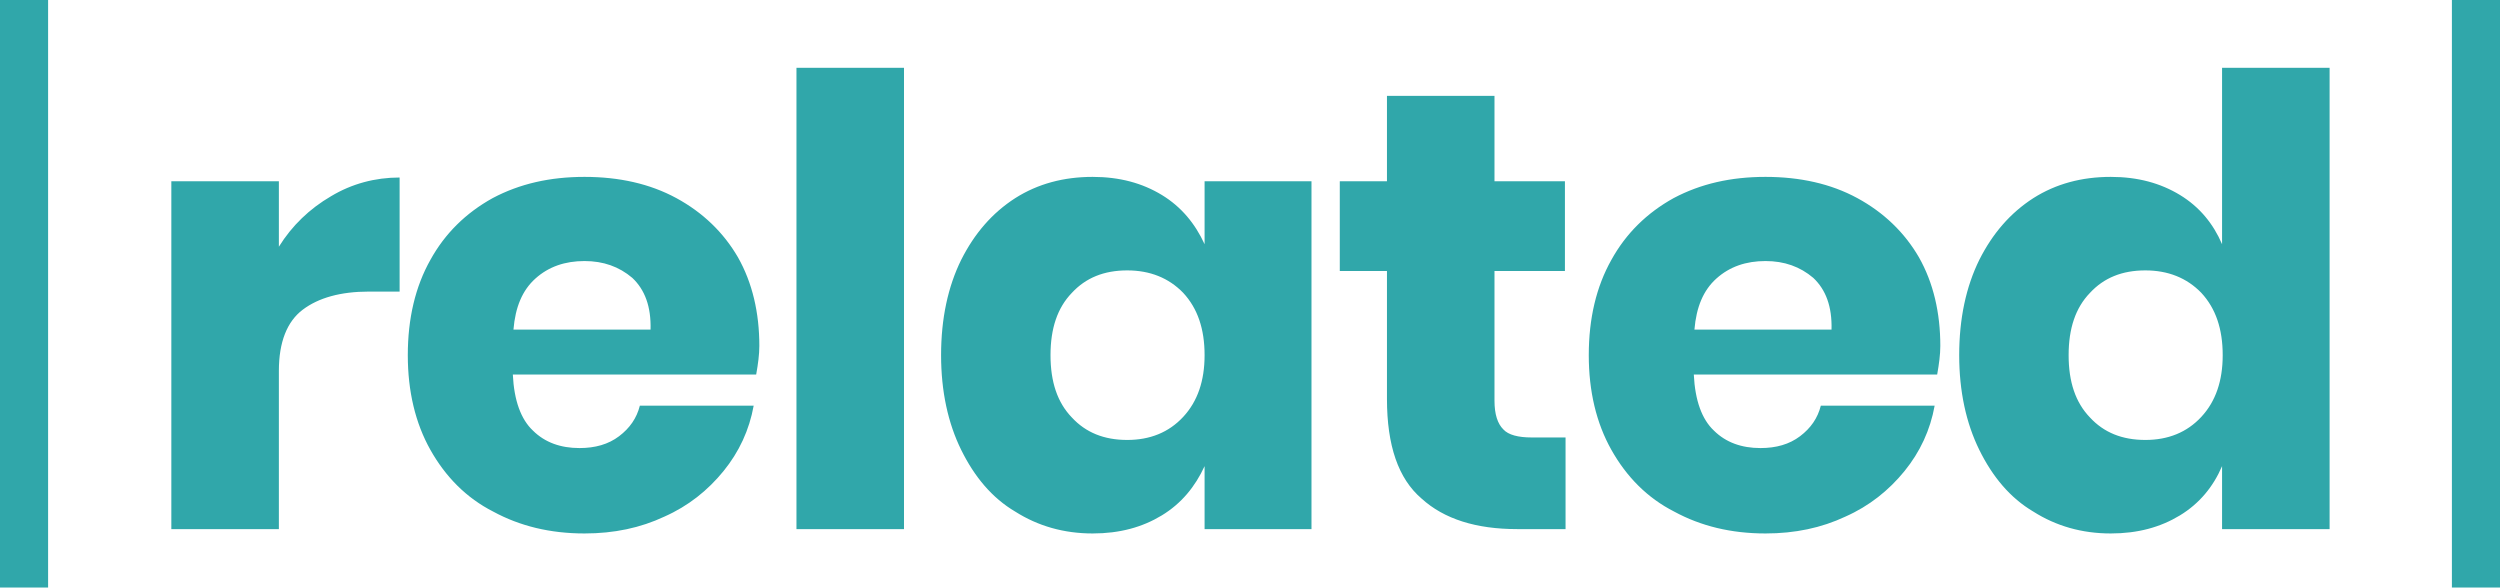 <?xml version="1.0" encoding="UTF-8"?>
<svg width="200px" height="47px" viewBox="0 0 200 47" version="1.1" xmlns="http://www.w3.org/2000/svg" xmlns:xlink="http://www.w3.org/1999/xlink">
    <g id="Home" stroke="none" stroke-width="1" fill="none" fill-rule="evenodd">
        <g id="home2" transform="translate(-376, -60)" fill="#30A7AA" fill-rule="nonzero">
            <path d="M379.848,60 L379.848,107 L376,107 L376,60 L379.848,60 Z M576,60 L576,107 L572.152,107 L572.152,60 L576,60 Z M422.761,74.151 C425.528,74.151 427.993,74.7 430.106,75.847 C432.219,76.994 433.879,78.589 435.037,80.584 C436.194,82.629 436.747,85.023 436.747,87.666 C436.747,88.364 436.646,89.112 436.495,89.96 L417.026,89.96 C417.126,92.055 417.68,93.551 418.636,94.448 C419.592,95.396 420.849,95.845 422.359,95.845 C423.616,95.845 424.673,95.545 425.528,94.897 C426.383,94.249 426.937,93.451 427.188,92.454 L436.294,92.454 C435.942,94.398 435.137,96.144 433.879,97.69 C432.622,99.236 431.062,100.483 429.15,101.33 C427.239,102.228 425.126,102.677 422.761,102.677 C419.994,102.677 417.579,102.079 415.466,100.932 C413.303,99.834 411.643,98.139 410.435,95.994 C409.228,93.85 408.624,91.306 408.624,88.414 C408.624,85.472 409.228,82.928 410.435,80.784 C411.592,78.689 413.253,77.044 415.416,75.847 C417.579,74.7 419.994,74.151 422.761,74.151 Z M463.412,74.151 C465.575,74.151 467.386,74.65 468.946,75.597 C470.505,76.545 471.612,77.891 472.367,79.537 L472.367,74.5 L480.919,74.5 L480.919,102.328 L472.367,102.328 L472.367,97.291 C471.612,98.937 470.505,100.283 468.946,101.231 C467.386,102.178 465.575,102.677 463.412,102.677 C461.097,102.677 459.035,102.079 457.224,100.932 C455.362,99.834 453.953,98.139 452.897,95.994 C451.84,93.85 451.287,91.306 451.287,88.414 C451.287,85.472 451.84,82.928 452.897,80.784 C453.953,78.689 455.362,77.044 457.224,75.847 C459.035,74.7 461.097,74.151 463.412,74.151 Z M517.239,74.151 C520.006,74.151 522.471,74.7 524.584,75.847 C526.697,76.994 528.358,78.589 529.515,80.584 C530.672,82.629 531.225,85.023 531.225,87.666 C531.225,88.364 531.125,89.112 530.974,89.96 L511.504,89.96 C511.605,92.055 512.158,93.551 513.114,94.448 C514.07,95.396 515.328,95.845 516.837,95.845 C518.095,95.845 519.151,95.545 520.006,94.897 C520.862,94.249 521.415,93.451 521.666,92.454 L530.772,92.454 C530.42,94.398 529.615,96.144 528.358,97.69 C527.1,99.236 525.54,100.483 523.629,101.33 C521.717,102.228 519.604,102.677 517.239,102.677 C514.472,102.677 512.057,102.079 509.944,100.932 C507.781,99.834 506.121,98.139 504.914,95.994 C503.706,93.85 503.102,91.306 503.102,88.414 C503.102,85.472 503.706,82.928 504.914,80.784 C506.071,78.689 507.731,77.044 509.894,75.847 C512.057,74.7 514.472,74.151 517.239,74.151 Z M562.368,65.424 L562.368,102.328 L553.765,102.328 L553.765,97.291 C553.061,98.937 551.954,100.283 550.395,101.231 C548.835,102.178 547.024,102.677 544.861,102.677 C542.546,102.677 540.484,102.079 538.673,100.932 C536.811,99.834 535.403,98.139 534.346,95.994 C533.29,93.85 532.736,91.306 532.736,88.414 C532.736,85.472 533.29,82.928 534.346,80.784 C535.403,78.689 536.811,77.044 538.673,75.847 C540.484,74.7 542.546,74.151 544.861,74.151 C547.024,74.151 548.835,74.65 550.395,75.597 C551.954,76.545 553.061,77.891 553.765,79.537 L553.765,65.424 L562.368,65.424 Z M407.969,74.201 L407.969,83.327 L405.504,83.327 C403.24,83.327 401.479,83.826 400.222,84.773 C398.964,85.721 398.31,87.367 398.31,89.661 L398.31,102.328 L389.707,102.328 L389.707,74.5 L398.31,74.5 L398.31,79.737 C399.366,78.041 400.775,76.694 402.485,75.697 C404.146,74.7 406.007,74.201 407.969,74.201 Z M448.32,65.424 L448.32,102.328 L439.717,102.328 L439.717,65.424 L448.32,65.424 Z M495.559,67.668 L495.559,74.5 L501.194,74.5 L501.194,81.681 L495.559,81.681 L495.559,92.055 C495.559,93.152 495.811,93.9 496.264,94.349 C496.666,94.797 497.471,94.997 498.528,94.997 L501.244,94.997 L501.244,102.328 L497.371,102.328 C494.1,102.328 491.535,101.53 489.724,99.884 C487.862,98.288 486.957,95.645 486.957,91.905 L486.957,81.681 L483.183,81.681 L483.183,74.5 L486.957,74.5 L486.957,67.668 L495.559,67.668 Z M466.179,81.632 C464.317,81.632 462.858,82.23 461.751,83.427 C460.594,84.624 460.041,86.27 460.041,88.414 C460.041,90.558 460.594,92.204 461.751,93.401 C462.858,94.598 464.317,95.196 466.179,95.196 C467.99,95.196 469.499,94.598 470.656,93.351 C471.813,92.104 472.367,90.459 472.367,88.414 C472.367,86.319 471.813,84.674 470.656,83.427 C469.499,82.23 467.99,81.632 466.179,81.632 Z M547.628,81.632 C545.766,81.632 544.307,82.23 543.2,83.427 C542.043,84.624 541.49,86.27 541.49,88.414 C541.49,90.558 542.043,92.204 543.2,93.401 C544.307,94.598 545.766,95.196 547.628,95.196 C549.439,95.196 550.948,94.598 552.105,93.351 C553.262,92.104 553.816,90.459 553.816,88.414 C553.816,86.319 553.262,84.674 552.105,83.427 C550.948,82.23 549.439,81.632 547.628,81.632 Z M422.761,80.884 C421.202,80.884 419.893,81.332 418.837,82.28 C417.78,83.227 417.227,84.574 417.076,86.369 L428.044,86.369 C428.094,84.524 427.591,83.178 426.585,82.23 C425.528,81.332 424.27,80.884 422.761,80.884 Z M517.239,80.884 C515.68,80.884 514.372,81.332 513.315,82.28 C512.259,83.227 511.705,84.574 511.554,86.369 L522.522,86.369 C522.572,84.524 522.069,83.178 521.063,82.23 C520.006,81.332 518.749,80.884 517.239,80.884 Z" id="logo"></path>
        </g>
    </g>
</svg>
